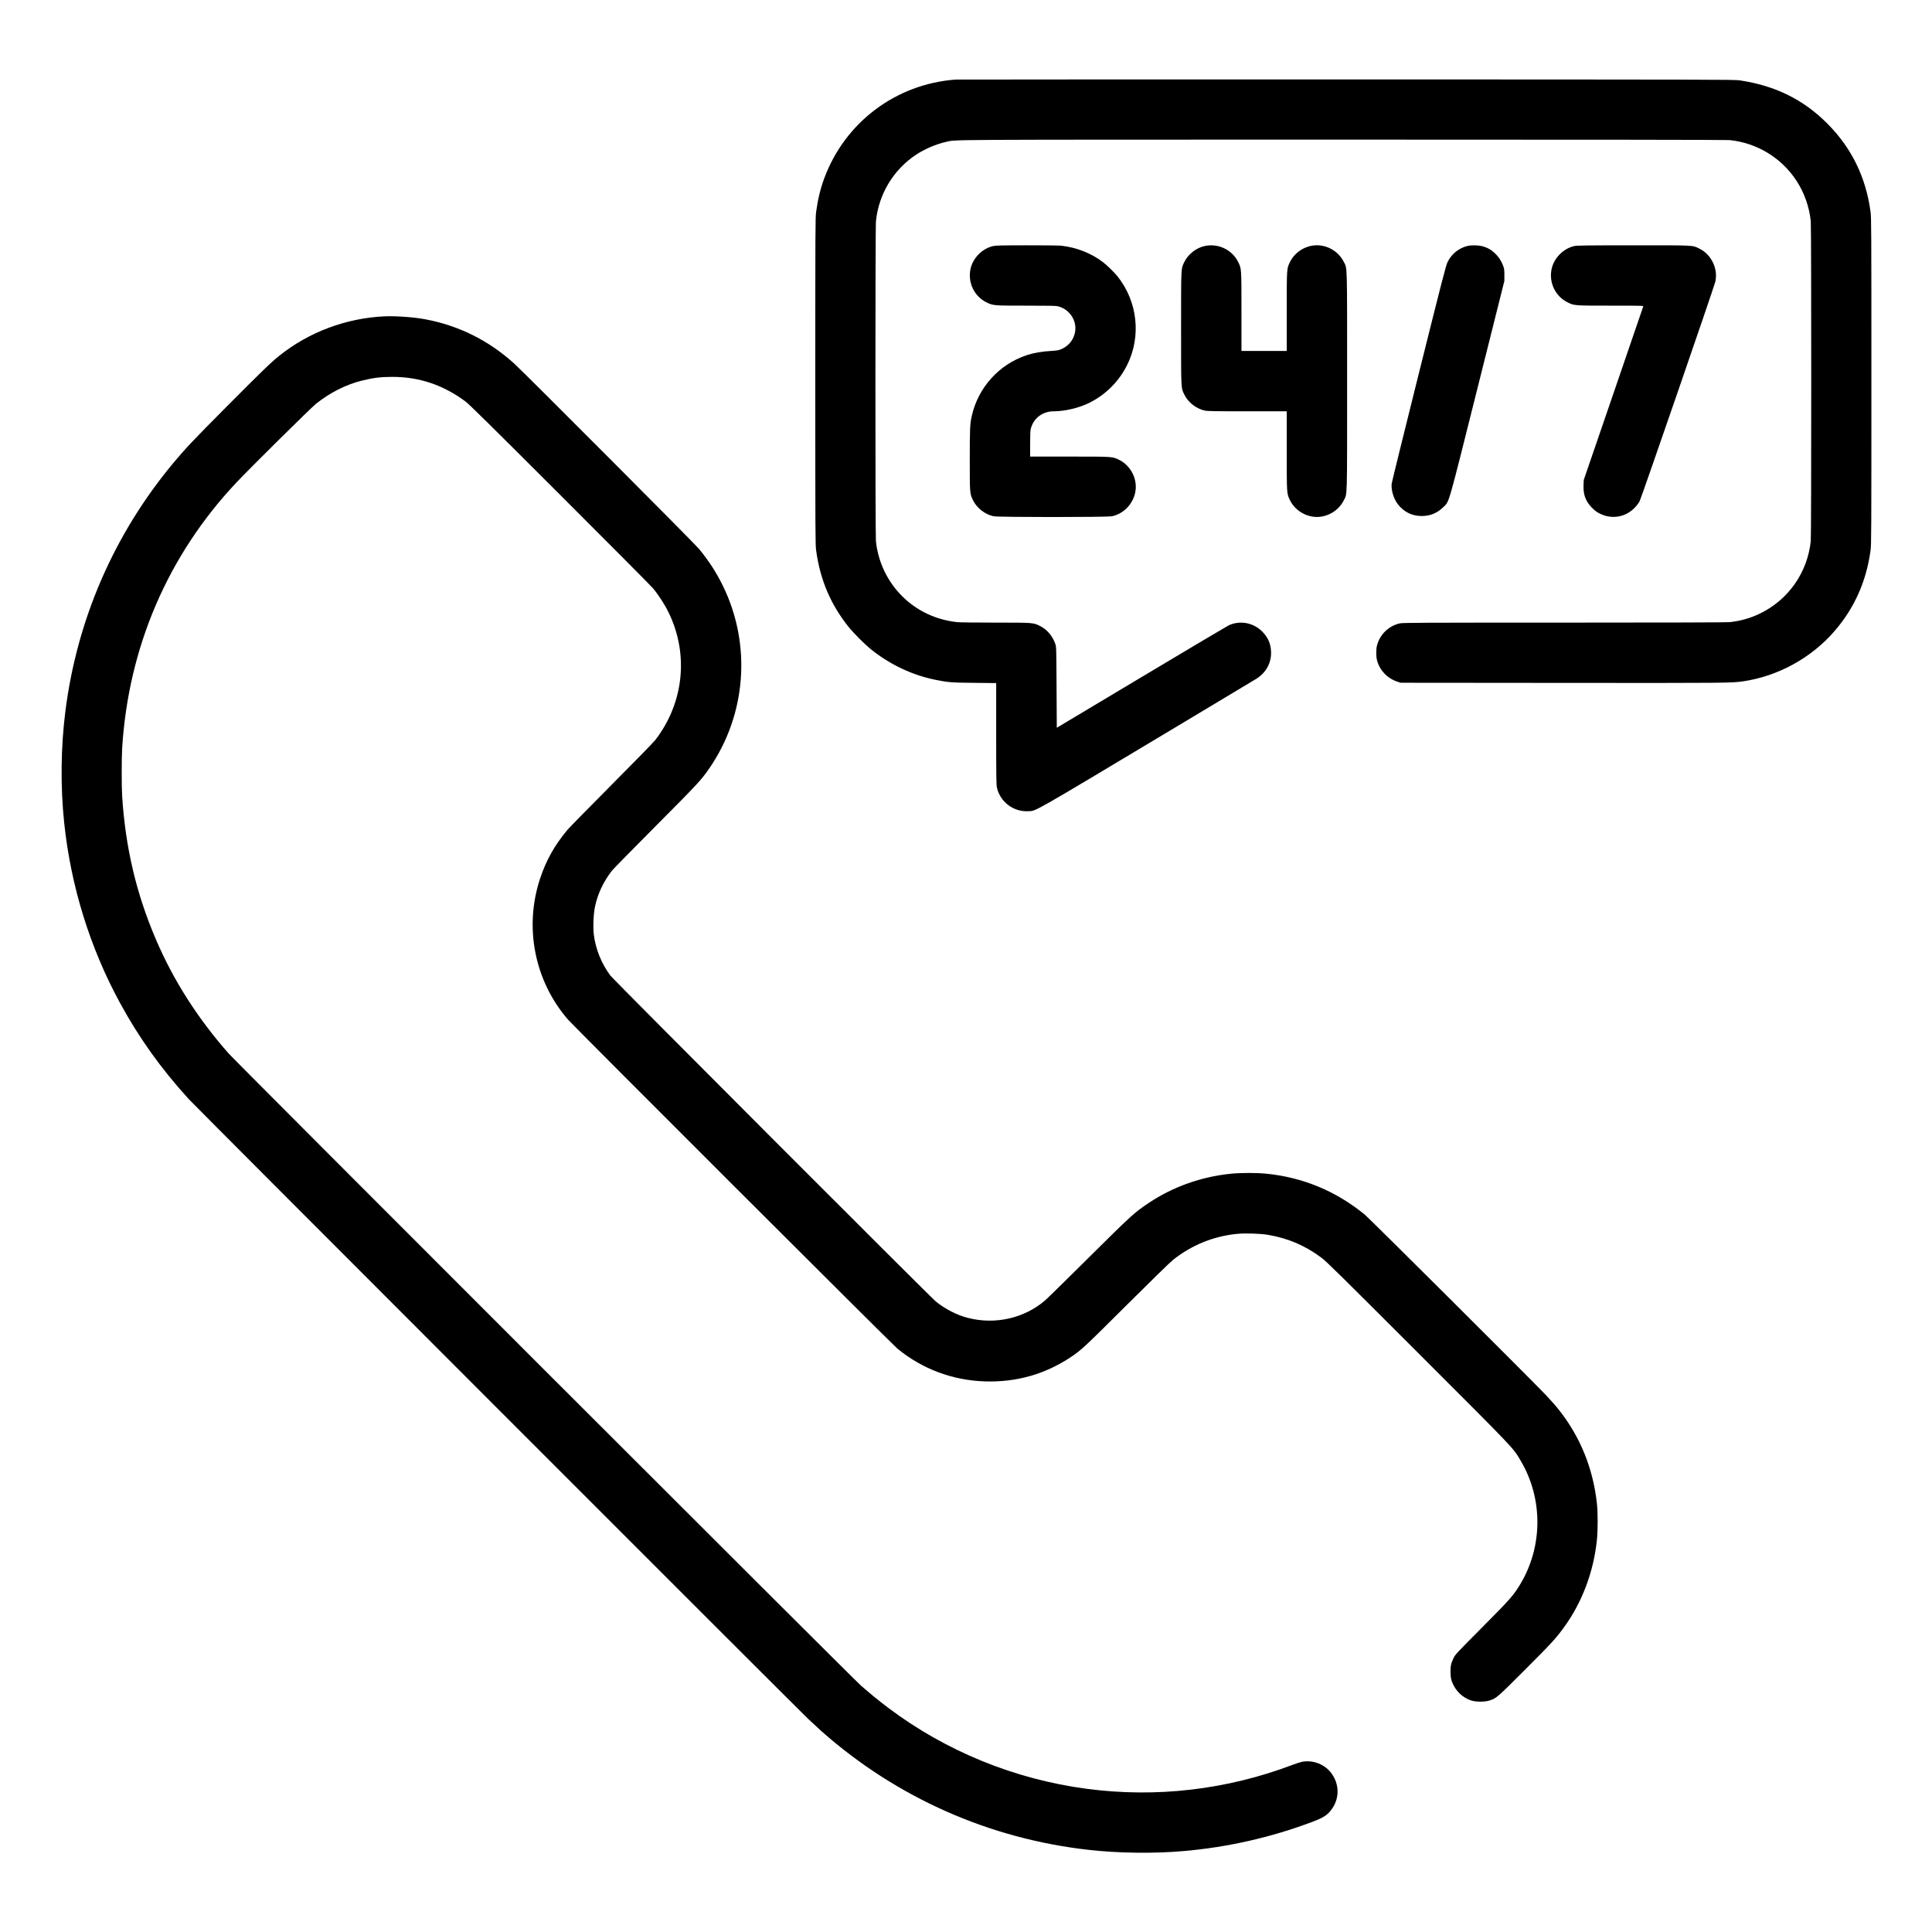 <?xml version="1.0" standalone="no"?>
<!DOCTYPE svg PUBLIC "-//W3C//DTD SVG 20010904//EN"
 "http://www.w3.org/TR/2001/REC-SVG-20010904/DTD/svg10.dtd">
<svg version="1.0" xmlns="http://www.w3.org/2000/svg"
 width="4096pt" height="4096pt" viewBox="0 0 4096 4096"
 preserveAspectRatio="xMidYMid meet">

<g transform="translate(0,4096) scale(0.1,-0.1)"
fill="#000000" stroke="none">
<path d="M20260 39273 c-1265 -93 -2346 -906 -2785 -2093 -81 -218 -136 -446
-172 -710 -17 -129 -18 -294 -18 -3590 0 -3296 1 -3461 18 -3590 84 -618 306
-1142 683 -1615 113 -141 348 -376 489 -489 403 -321 875 -543 1365 -640 267
-53 327 -58 818 -63 l462 -5 0 -1071 c0 -902 3 -1083 15 -1142 38 -182 169
-351 336 -433 110 -54 206 -75 329 -70 171 7 20 -79 3020 1718 949 568 1764
1057 1812 1087 215 134 329 349 315 592 -10 163 -68 292 -187 412 -188 189
-472 242 -711 131 -35 -17 -869 -512 -1854 -1101 l-1790 -1070 -5 857 c-5 840
-5 858 -26 919 -58 169 -178 309 -325 382 -145 71 -136 71 -942 71 -425 0
-757 4 -815 10 -508 55 -958 292 -1280 675 -248 296 -402 658 -442 1045 -14
135 -14 6643 1 6781 58 575 373 1095 853 1411 183 120 421 222 630 269 227 51
-274 48 8421 49 5252 0 8133 -4 8195 -10 581 -61 1098 -374 1416 -861 166
-253 272 -552 304 -859 13 -130 13 -6650 0 -6780 -70 -669 -475 -1247 -1080
-1539 -204 -98 -412 -157 -640 -181 -60 -6 -1338 -10 -3508 -10 -3089 0 -3420
-2 -3485 -16 -234 -52 -420 -232 -483 -465 -22 -84 -22 -234 0 -318 57 -214
216 -381 431 -453 l70 -23 3445 -3 c3496 -3 3571 -2 3815 33 746 110 1454 500
1947 1075 416 485 667 1050 755 1700 17 128 18 303 18 3590 0 3286 -1 3462
-18 3590 -99 736 -404 1357 -917 1871 -508 510 -1103 803 -1860 916 -108 16
-606 18 -8345 19 -4526 0 -8250 -1 -8275 -3z"/>
<path d="M21060 35744 c-234 -50 -436 -254 -485 -489 -60 -285 79 -575 335
-703 143 -71 146 -72 845 -72 525 0 630 -2 680 -15 256 -67 415 -329 350 -578
-42 -160 -149 -278 -308 -339 -38 -15 -92 -23 -202 -29 -196 -11 -353 -39
-504 -88 -590 -194 -1036 -688 -1170 -1296 -37 -167 -41 -267 -41 -922 0 -718
0 -719 71 -863 81 -164 255 -298 434 -335 104 -22 2406 -22 2510 0 286 59 505
330 505 625 0 236 -142 466 -350 569 -148 72 -124 71 -1057 71 l-833 0 0 268
c0 208 3 281 15 327 58 220 250 365 485 365 229 0 521 68 733 169 357 172 643
453 821 808 308 612 225 1358 -210 1894 -65 80 -218 228 -300 291 -245 188
-556 311 -879 348 -53 6 -353 10 -735 9 -512 0 -658 -3 -710 -15z"/>
<path d="M25540 35744 c-177 -38 -348 -171 -429 -334 -74 -151 -71 -86 -71
-1410 0 -1324 -3 -1259 71 -1410 81 -164 255 -298 434 -335 58 -12 213 -15
903 -15 l832 0 0 -832 c0 -934 -1 -910 71 -1058 103 -208 333 -350 569 -350
236 0 463 140 568 350 77 154 72 -40 72 2530 0 2570 5 2376 -72 2530 -106 211
-331 350 -568 350 -237 0 -465 -141 -569 -350 -72 -148 -71 -124 -71 -1057 l0
-833 -480 0 -480 0 0 833 c0 934 1 911 -72 1057 -129 257 -422 396 -708 334z"/>
<path d="M31110 35745 c-181 -44 -338 -171 -419 -338 -36 -73 -102 -327 -610
-2362 -313 -1254 -572 -2306 -576 -2337 -15 -133 38 -315 127 -433 127 -168
301 -255 510 -255 177 0 330 62 453 185 138 138 82 -55 728 2521 l571 2279 0
125 c0 112 -3 133 -28 200 -39 103 -95 187 -174 262 -81 76 -164 122 -268 148
-90 23 -230 25 -314 5z"/>
<path d="M33380 35744 c-234 -50 -436 -254 -485 -489 -60 -285 79 -575 335
-703 144 -72 138 -72 919 -72 655 0 693 -1 689 -17 -3 -10 -288 -841 -633
-1848 l-628 -1830 -5 -115 c-7 -190 43 -332 165 -460 82 -88 156 -136 261
-173 232 -80 478 -23 652 152 49 50 88 100 112 146 37 71 1576 4534 1603 4649
65 273 -81 579 -336 705 -150 74 -86 71 -1404 70 -970 0 -1192 -3 -1245 -15z"/>
<path d="M8165 34254 c-819 -35 -1617 -333 -2246 -838 -173 -138 -365 -324
-1109 -1072 -715 -719 -877 -890 -1134 -1198 -1257 -1509 -2043 -3316 -2290
-5266 -97 -762 -106 -1598 -25 -2365 140 -1340 547 -2653 1187 -3825 402 -737
865 -1385 1451 -2029 133 -147 12870 -12891 13131 -13139 97 -92 230 -215 295
-273 1588 -1402 3552 -2273 5660 -2508 627 -71 1385 -80 2010 -25 934 81 1853
290 2724 618 253 95 337 152 430 292 150 223 144 508 -15 730 -139 196 -391
297 -629 253 -33 -6 -125 -36 -204 -66 -1394 -528 -2888 -702 -4361 -507
-1527 202 -2983 795 -4205 1714 -204 154 -377 295 -585 477 -187 165 -13231
13205 -13402 13398 -658 746 -1172 1552 -1543 2420 -416 972 -644 1940 -715
3030 -13 205 -13 811 0 1025 133 2140 968 4084 2419 5627 283 301 1583 1587
1691 1673 297 236 630 405 966 489 244 61 406 81 651 81 571 0 1077 -170 1552
-522 74 -55 527 -501 1994 -1967 1044 -1043 1935 -1939 1979 -1991 117 -139
250 -344 333 -515 432 -886 324 -1918 -283 -2705 -38 -49 -431 -452 -927 -950
-473 -476 -895 -905 -936 -955 -274 -329 -450 -643 -580 -1035 -341 -1031
-115 -2168 592 -2985 125 -144 6876 -6888 6985 -6977 530 -435 1177 -676 1869
-695 662 -18 1265 154 1811 518 215 143 299 221 1184 1104 533 530 915 903
976 952 397 316 856 503 1358 554 170 17 496 7 656 -20 429 -73 789 -227 1135
-485 105 -78 359 -328 2046 -2015 2098 -2098 2011 -2006 2179 -2290 472 -798
472 -1804 0 -2602 -148 -249 -209 -319 -820 -934 -540 -543 -568 -574 -603
-645 -56 -117 -70 -186 -64 -320 3 -90 10 -129 29 -182 73 -195 223 -341 413
-401 100 -31 280 -31 380 0 149 47 159 56 756 653 555 555 655 663 824 896
385 527 629 1174 700 1849 22 208 22 577 1 777 -82 755 -360 1434 -825 2012
-52 66 -175 203 -272 305 -347 364 -3724 3727 -3827 3812 -606 494 -1296 783
-2067 864 -213 23 -567 23 -780 0 -628 -66 -1216 -276 -1729 -617 -306 -204
-361 -254 -1291 -1177 -456 -453 -864 -853 -905 -888 -441 -381 -1057 -522
-1637 -374 -236 60 -486 188 -683 349 -121 98 -6838 6825 -6902 6912 -189 257
-310 557 -348 863 -20 155 -8 443 24 594 58 275 179 531 359 763 28 36 443
459 922 940 887 891 969 979 1136 1220 795 1146 907 2641 290 3890 -135 275
-290 514 -500 772 -93 113 -3699 3730 -3915 3926 -547 497 -1186 814 -1906
946 -237 43 -603 69 -835 60z"/>
</g>
</svg>
